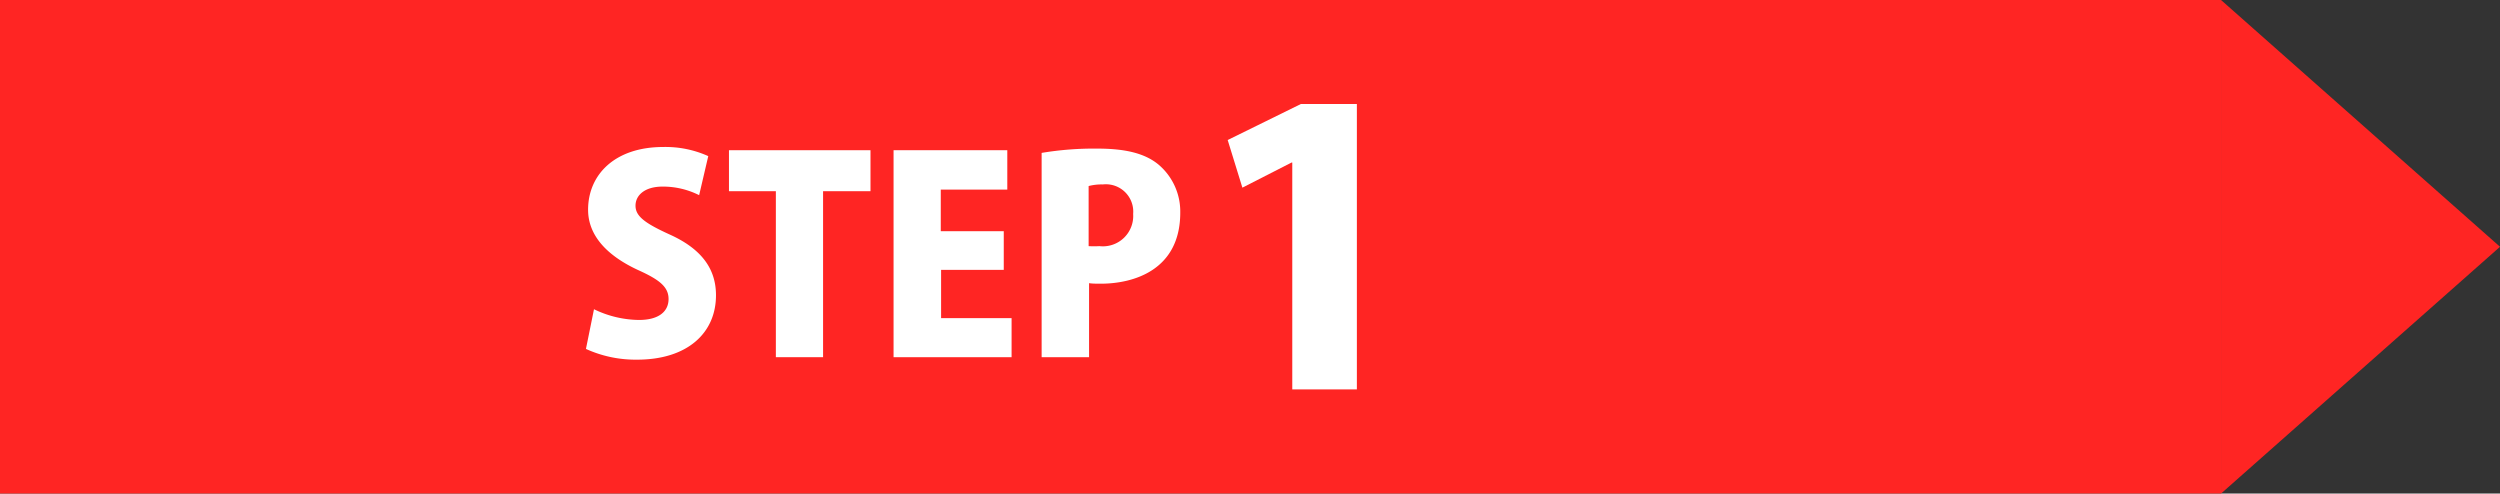 <svg xmlns="http://www.w3.org/2000/svg" viewBox="0 0 233 46"><rect x="0" y="0" width="233" height="46" fill="#333333" stroke="none"/><defs><style>.cls-1{fill:#ff2523;}.cls-2{fill:#fff;}</style></defs><g id="レイヤー_2" data-name="レイヤー 2"><g id="レイヤー_1-2" data-name="レイヤー 1"><rect class="cls-1" width="207" height="46"/><path class="cls-2" d="M65.16,18.19a7.51,7.51,0,0,0-3.4-.8c-1.7,0-2.53.83-2.53,1.78s.8,1.6,3.15,2.67c3.08,1.38,4.35,3.28,4.35,5.68,0,3.52-2.67,6-7.35,6a11.14,11.14,0,0,1-4.77-1l.75-3.7a9.81,9.81,0,0,0,4.2,1c1.85,0,2.75-.8,2.75-1.95s-.88-1.82-2.88-2.72c-3-1.4-4.62-3.3-4.62-5.6,0-3.28,2.5-5.85,7-5.85a9.7,9.7,0,0,1,4.2.85Z"/><path class="cls-2" d="M81.13,17.82H76.71V33.29h-4.4V17.82H67.94V14H81.13Z"/><path class="cls-2" d="M94.28,33.29h-11V14h10.6v3.67h-6.2v3.88h5.87v3.6H87.71v4.5h6.57Z"/><path class="cls-2" d="M97.08,14.25a29.53,29.53,0,0,1,5.2-.4c2.55,0,4.43.42,5.73,1.52A5.73,5.73,0,0,1,110,19.82c0,5.37-4.38,6.62-7.4,6.62-.43,0-.8,0-1.1-.05v6.9H97.08Zm4.38,8.69a8.43,8.43,0,0,0,1,0,2.83,2.83,0,0,0,3.15-3,2.55,2.55,0,0,0-2.83-2.75,4.79,4.79,0,0,0-1.32.15Z"/><path class="cls-2" d="M120.44,36.29V15.15h-.07l-4.58,2.34-1.37-4.44,6.83-3.36h5.21v26.6Z"/><polygon class="cls-1" points="207 0 233 23 207 46 207 0"/></g></g></svg>